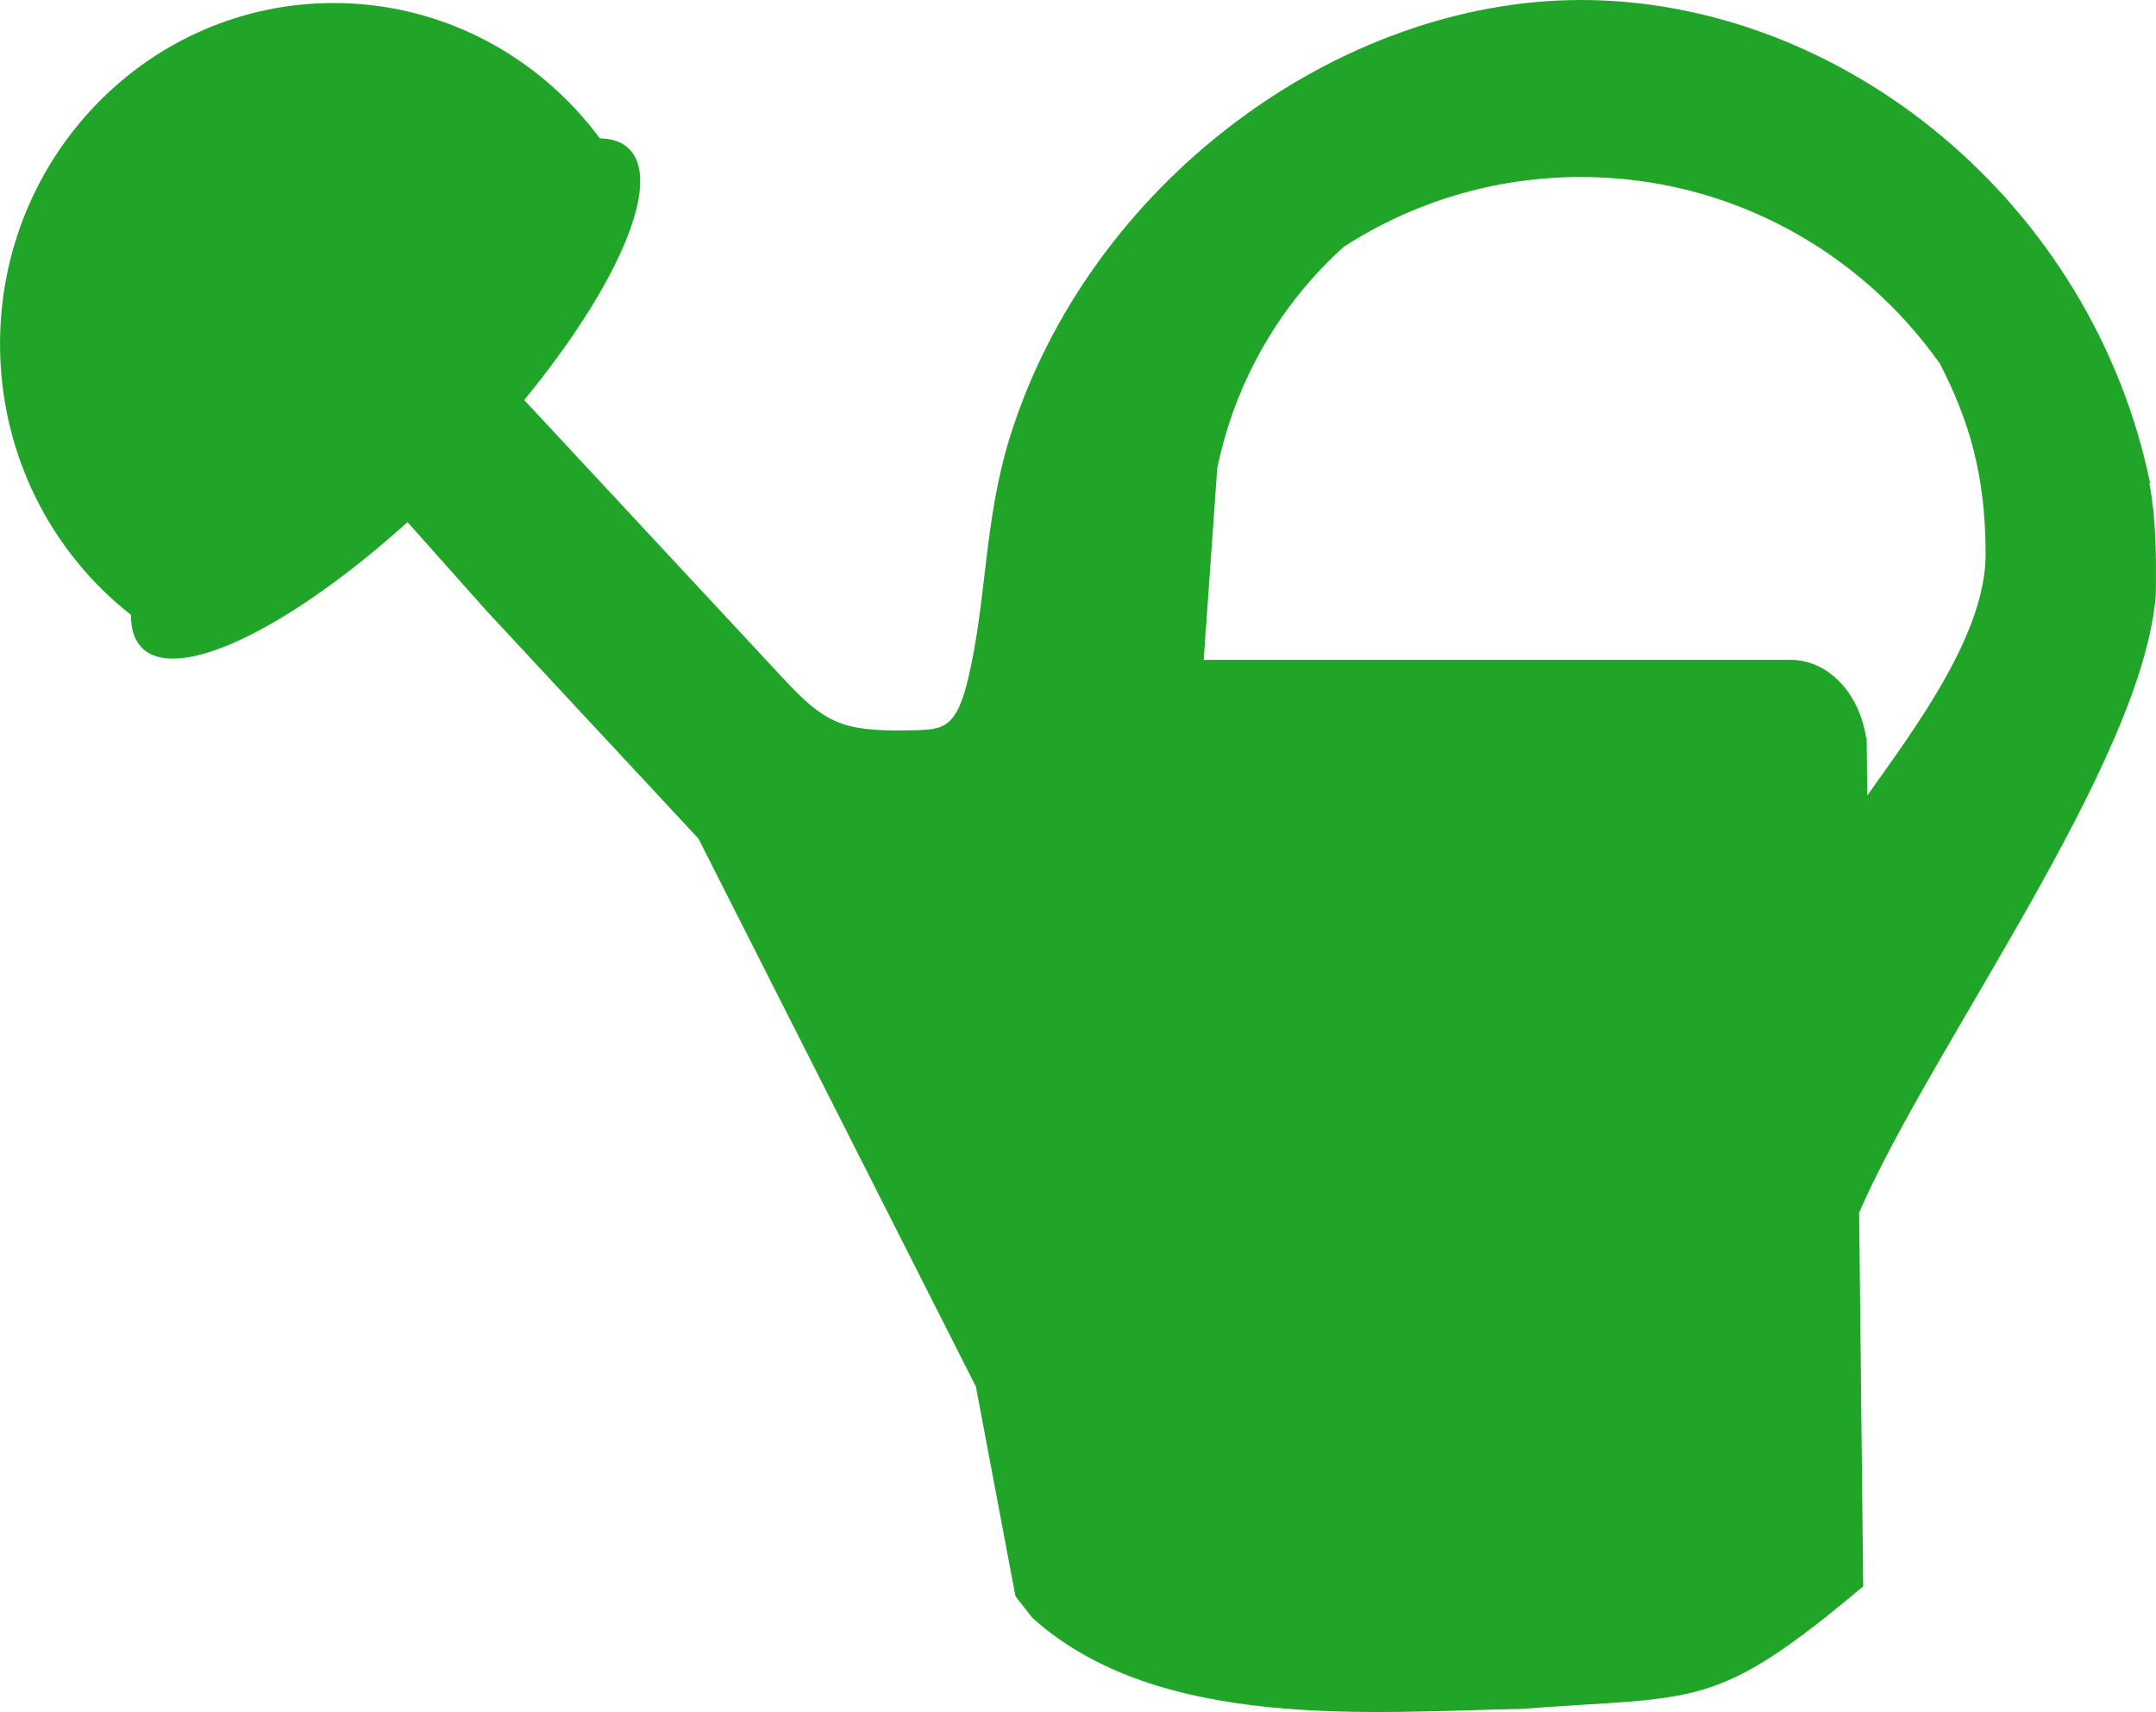 <?xml version="1.0" encoding="UTF-8"?>
<svg data-bbox="0 0 14338.003 11384.731" viewBox="0 0 14338 11385" height="90.031" width="3cm" xmlns="http://www.w3.org/2000/svg" shape-rendering="geometricPrecision" text-rendering="geometricPrecision" image-rendering="optimizeQuality" fill-rule="evenodd" clip-rule="evenodd" data-type="color">
    <g>
        <path d="M4186 993c221 225-85 918-700 1667l1723 1852c272 293 390 352 821 345 229-5 324 11 409-346 123-519 105-1050 276-1601C7242 1218 8897 0 10514 0c1729 0 3396 1335 3785 3212h-5c45 242 46 469 43 742-86 1117-1488 2996-1973 4109l27 2486c-993 833-1087 725-2272 815-974 18-2410 154-3253-605l-113-144-263-1394-1845-3644-1405-1510-530-595c-784 707-1533 1074-1767 835-50-51-73-125-72-218C342 3675 0 3022 0 2287 0 1035 994 20 2219 20c723 0 1365 354 1770 900 84 2 151 25 197 73zm8715 1425c194 378 304 740 304 1270 0 529-469 1154-787 1602l-4-386h-4c-45-294-252-516-501-516H8005l90-1275c121-583 423-1096 842-1472 455-294 996-464 1577-464 984 0 1854 489 2387 1241z" fill="#20a528" data-color="1"/>
    </g>
</svg>
